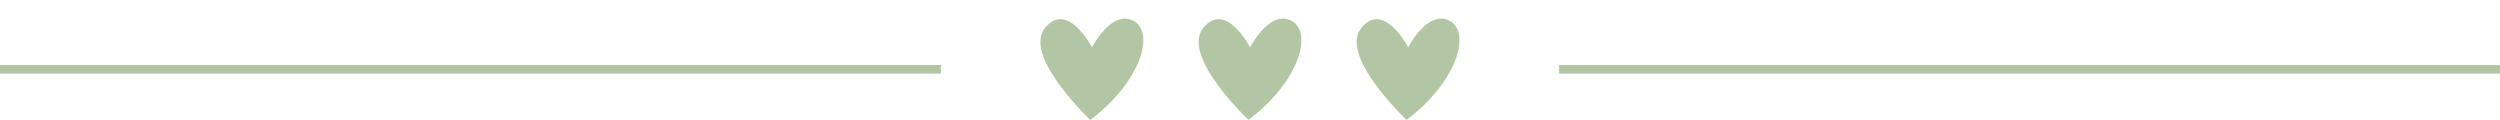 <?xml version="1.0" encoding="UTF-8" standalone="no"?><svg xmlns="http://www.w3.org/2000/svg" xmlns:xlink="http://www.w3.org/1999/xlink" fill="#b3c6a3" height="79.5" preserveAspectRatio="xMidYMid meet" version="1" viewBox="0.0 -12.4 1657.5 79.5" width="1657.5" zoomAndPan="magnify"><g><g><g id="change1_2"><path d="M0 30.7H623.8V36.4H0z"/></g><g id="change1_4"><path d="M1033.7 30.7H1657.5V36.4H1033.7z"/></g></g><g><g id="change1_5"><path d="M722.9,67.1c0,0-45-42.3-30.1-60.9S724,19,724,19S736.8-6,751.3,1.3S757.1,41.2,722.9,67.1z"/></g><g id="change1_1"><path d="M827.8,67.1c0,0-45-42.3-30.1-60.9S828.8,19,828.8,19S841.6-6,856.1,1.3S861.9,41.2,827.8,67.1z"/></g><g id="change1_3"><path d="M932.6,67.1c0,0-45-42.3-30.1-60.9S933.6,19,933.6,19S946.4-6,960.9,1.3S966.7,41.2,932.6,67.1z"/></g></g></g></svg>